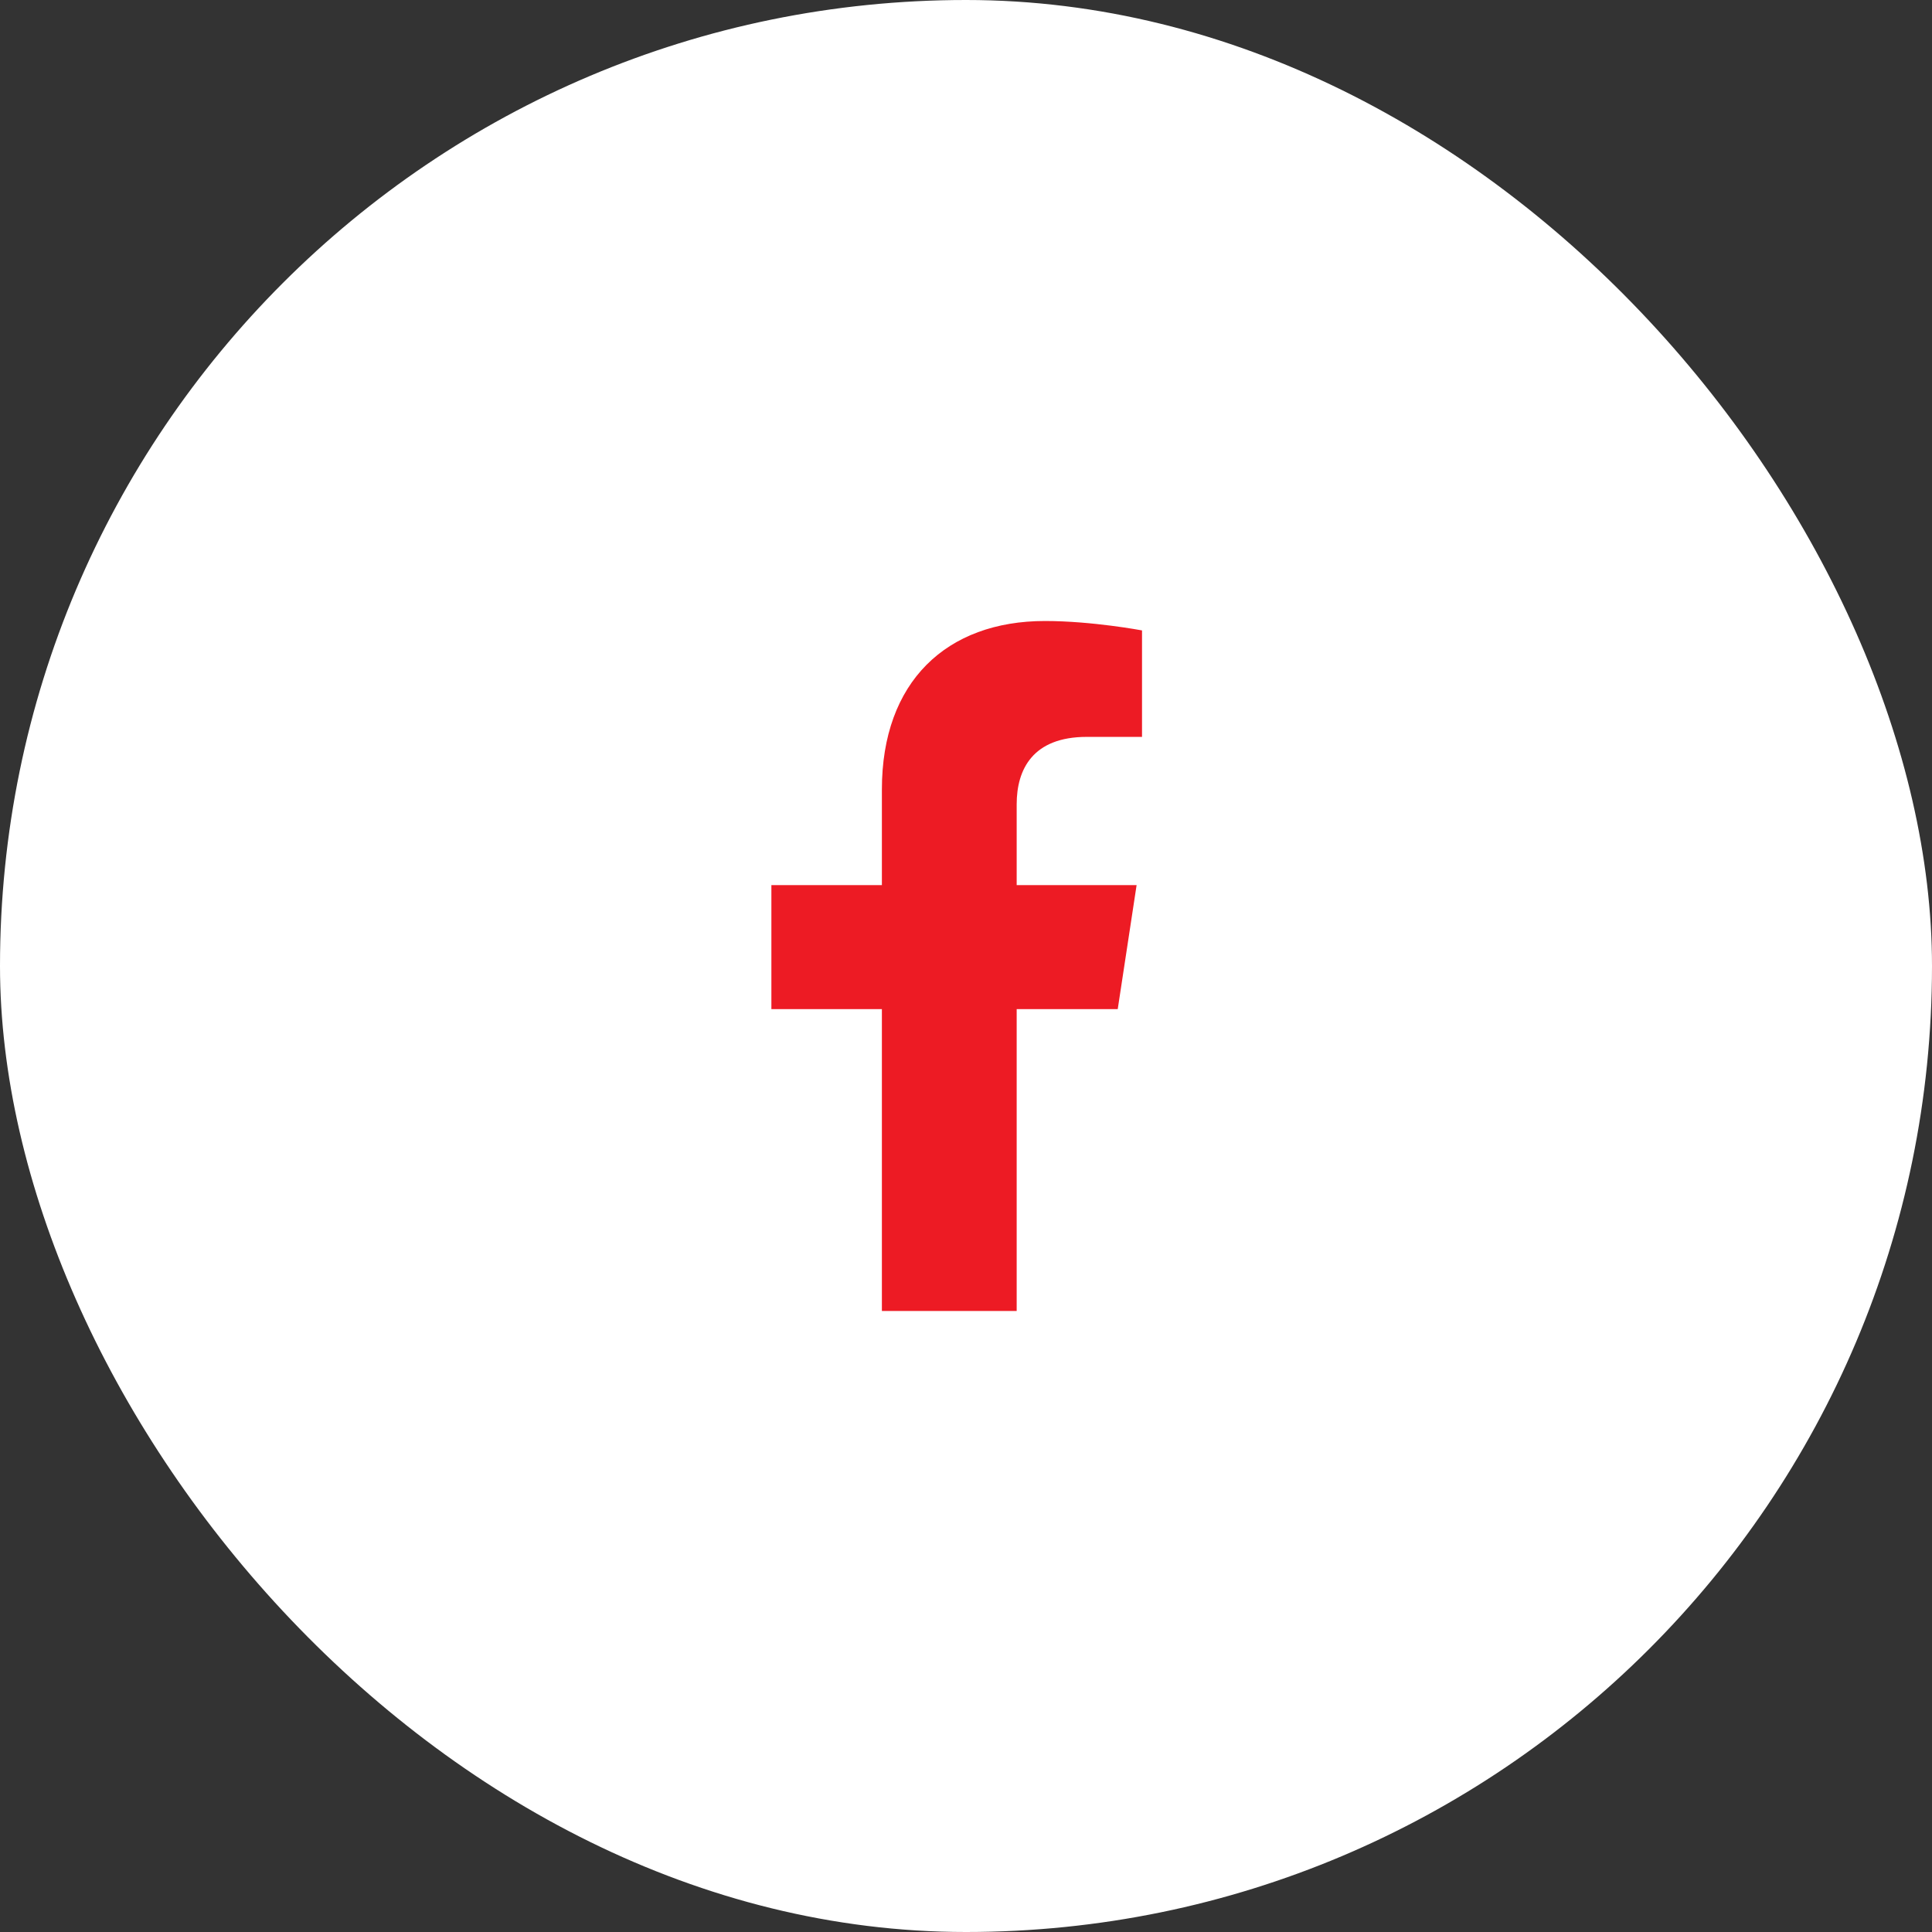 <svg width="56" height="56" viewBox="0 0 56 56" fill="none" xmlns="http://www.w3.org/2000/svg">
<rect x="0" y="0" width="56" height="56" fill="#333333" stroke="none"/>
<rect width="56" height="56" rx="28" fill="white"/>
<path d="M32.398 29.25L32.945 25.656H29.469V23.312C29.469 22.297 29.938 21.359 31.5 21.359H33.102V18.273C33.102 18.273 31.656 18 30.289 18C27.438 18 25.562 19.758 25.562 22.883V25.656H22.359V29.25H25.562V38H29.469V29.25H32.398Z" fill="#ED1B24"/>
</svg>
